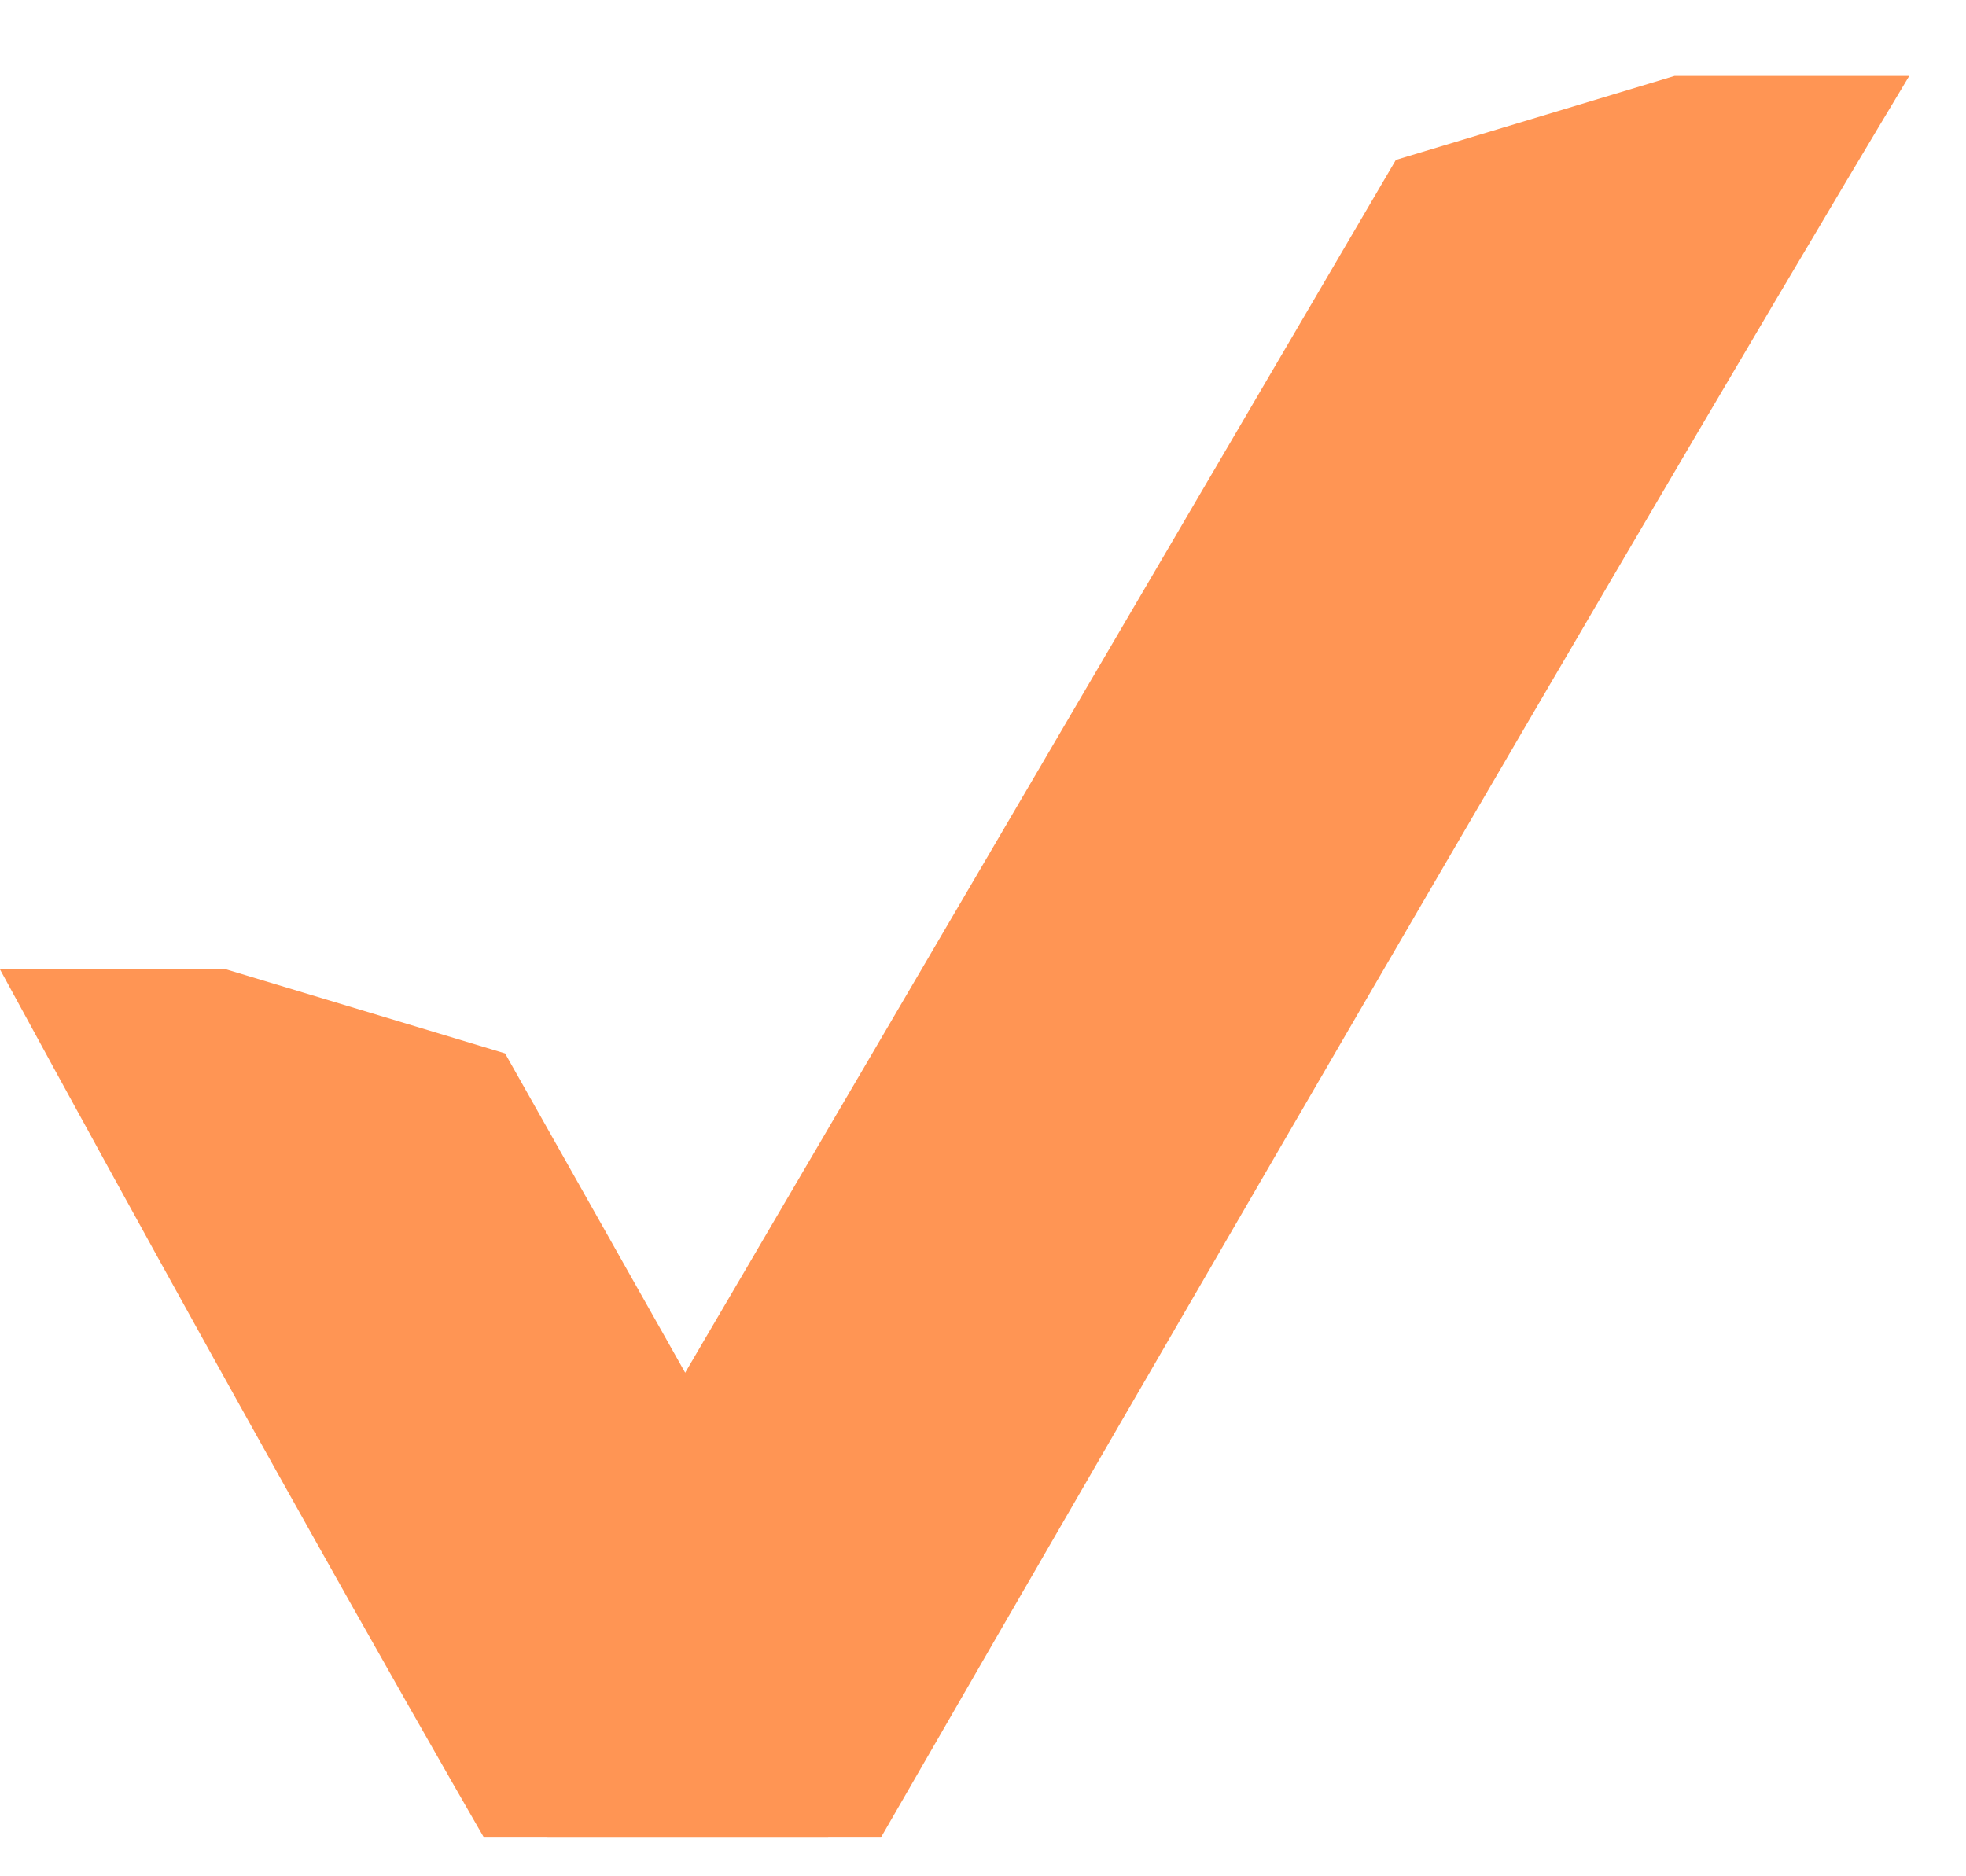 <?xml version="1.0" encoding="UTF-8"?> <svg xmlns="http://www.w3.org/2000/svg" width="22" height="21" viewBox="0 0 22 21" fill="none"><path d="M0 10.85C3.313 16.941 5.405 20.549 5.416 20.567H9.268V18.202L5.652 11.79L2.533 10.85L0 10.85Z" fill="#FF9554"></path><path d="M21.365 0.85C17.771 6.829 9.867 20.549 9.857 20.567H6.126L6.004 18.202L15.62 1.79L18.739 0.85L21.365 0.85Z" fill="#FF9554"></path></svg> 